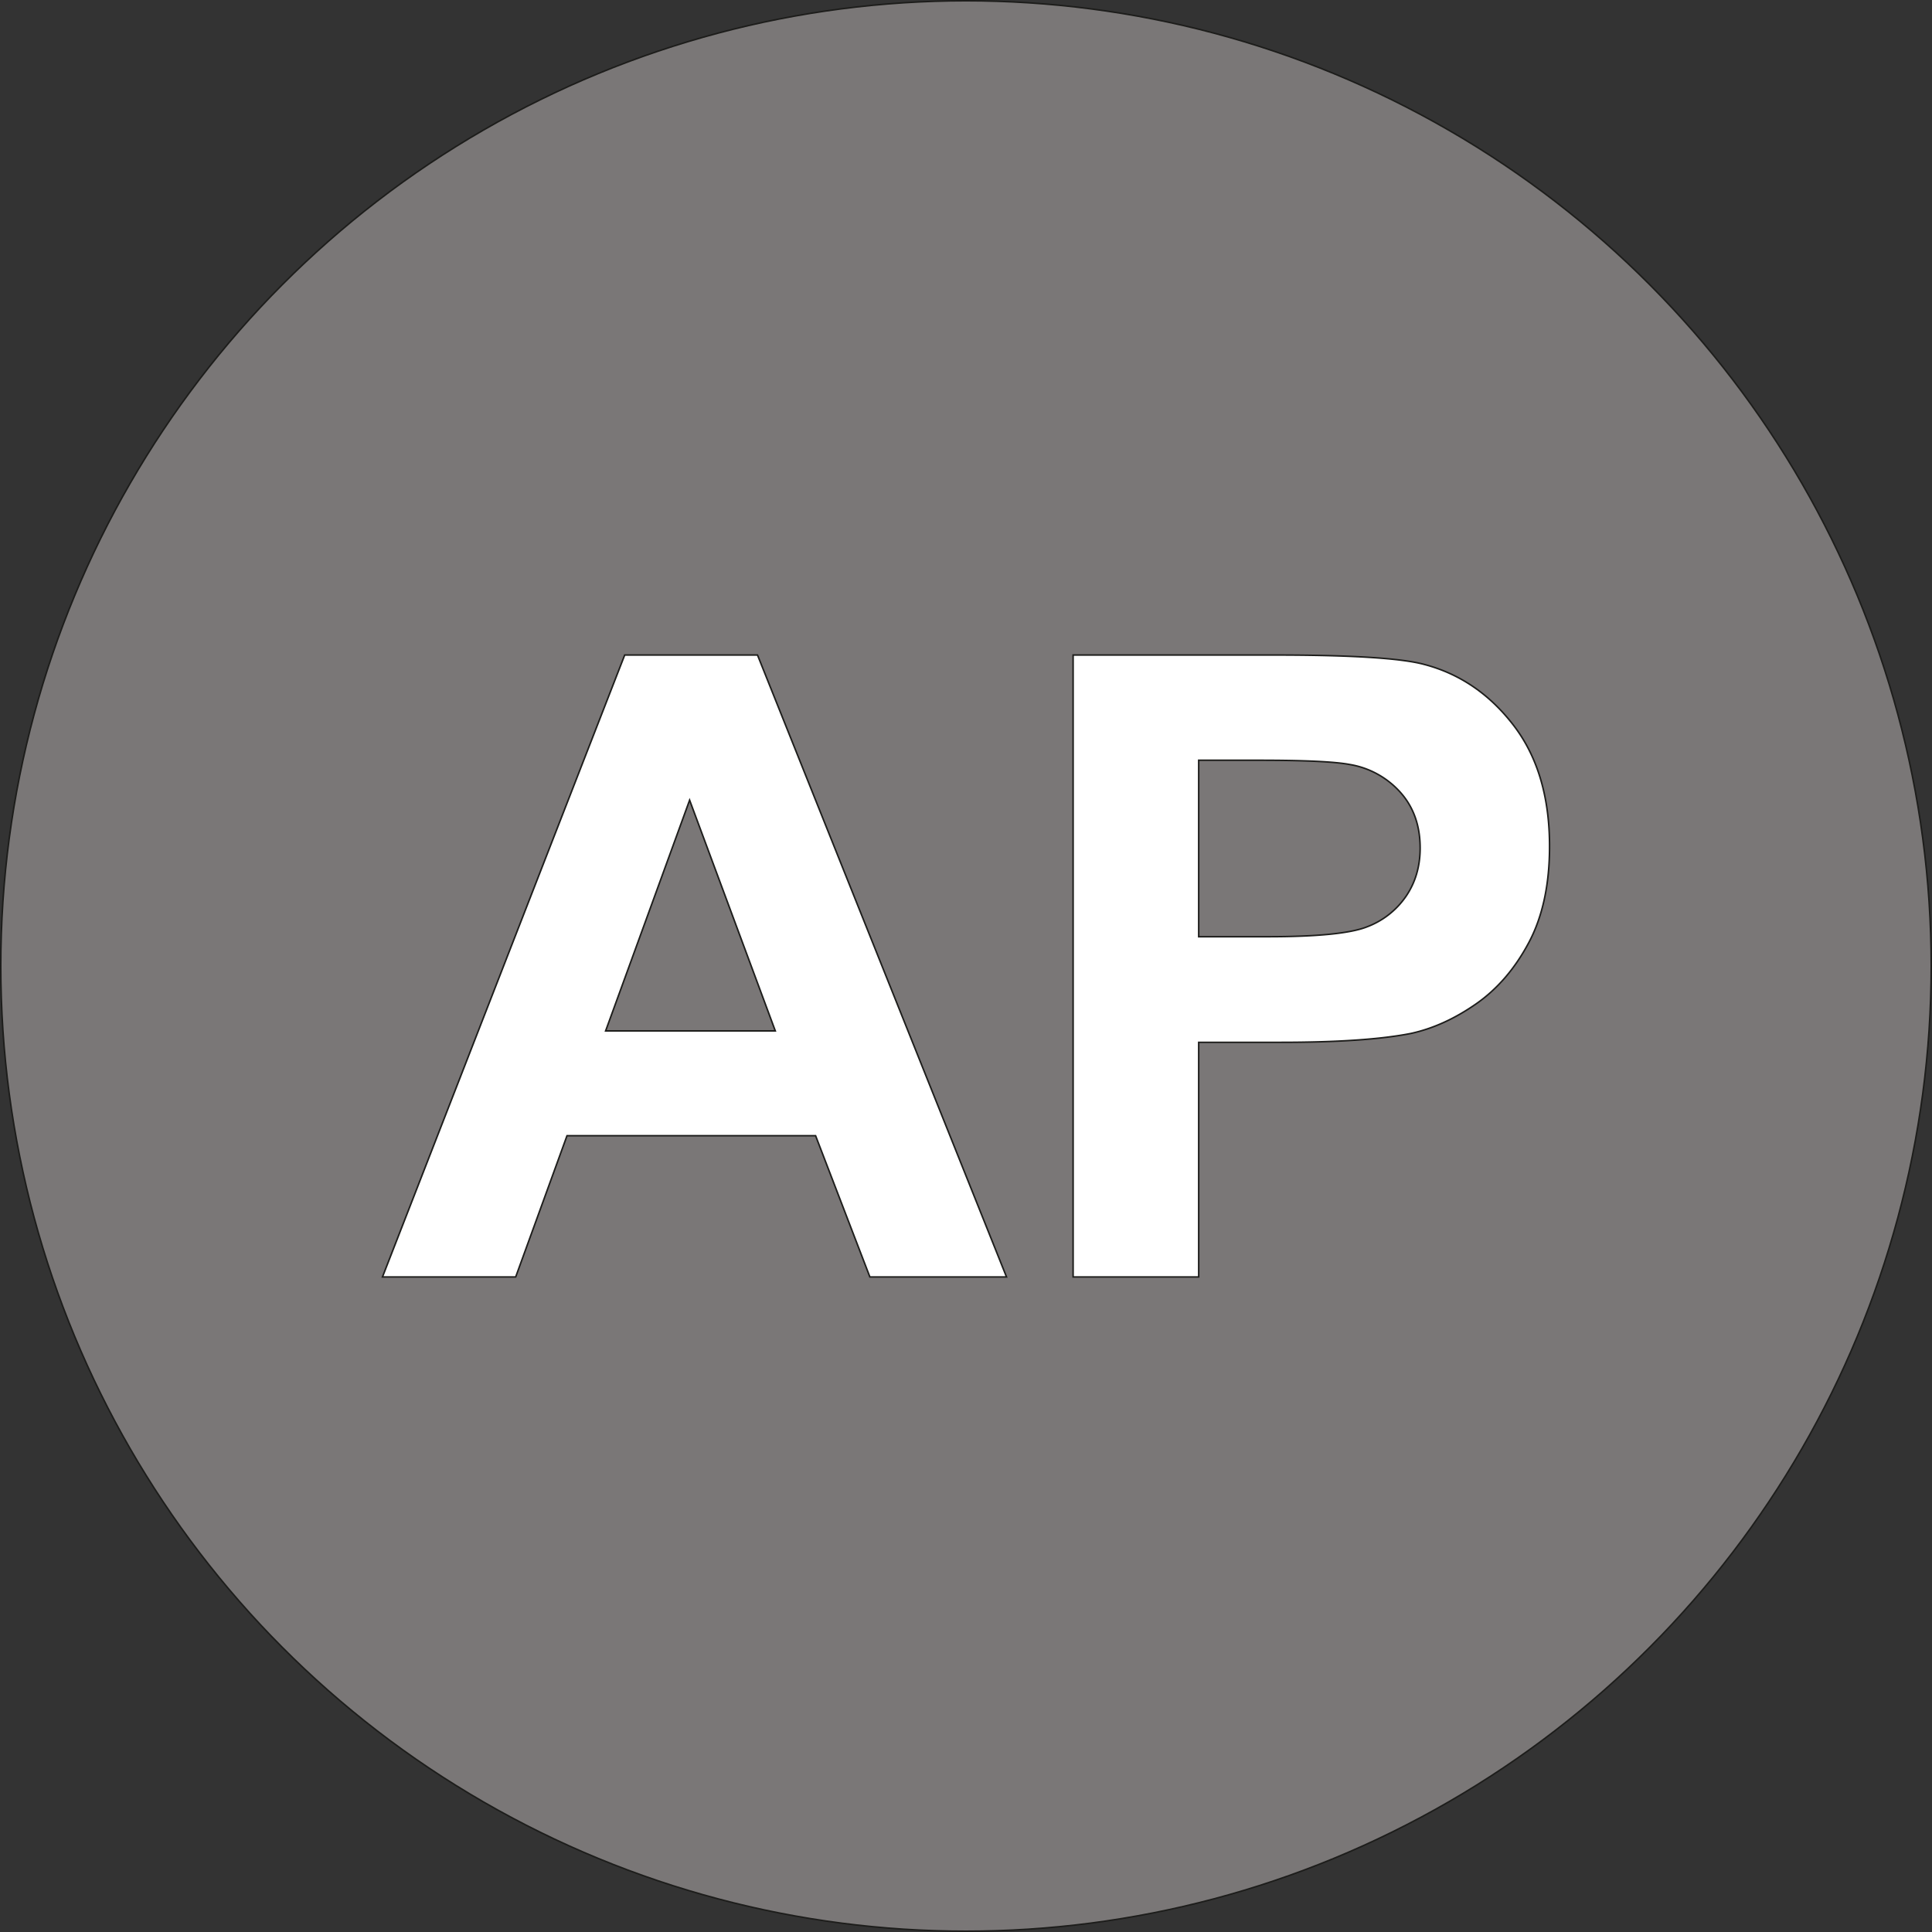 <svg xmlns="http://www.w3.org/2000/svg" viewBox="0 0 1254.85 1254.85"><rect x="0" y="0" width="1254.85" height="1254.85" fill="#333333" stroke="none"/><defs><style>.cls-1{fill:#7a7777;}.cls-1,.cls-2{stroke:#1d1d1b;stroke-miterlimit:10;}.cls-2{fill:#fff;}</style></defs><title>Picco Favicon</title><g id="Livello_2" data-name="Livello 2"><g id="Livello_1-2" data-name="Livello 1"><circle class="cls-1" cx="627.42" cy="627.42" r="626.92"/><path class="cls-2" d="M653.74,829.39H565l-35.27-91.75H368.28l-33.34,91.75H248.42L405.75,425.45H492ZM503.57,669.58,447.91,519.69,393.35,669.58Z"/><path class="cls-2" d="M697,829.39V425.45H827.88q74.4,0,97,6.06,34.72,9.09,58.14,39.54t23.42,78.67q0,37.2-13.5,62.55t-34.3,39.82q-20.81,14.47-42.29,19.15Q887.12,677,831.74,677H778.56V829.39Zm81.56-335.61V608.41H823.2q48.22,0,64.48-6.34a53.56,53.56,0,0,0,25.49-19.84q9.23-13.5,9.23-31.41,0-22-13-36.37a56.44,56.44,0,0,0-32.79-17.91Q862,493.79,818,493.79Z"/></g></g></svg>